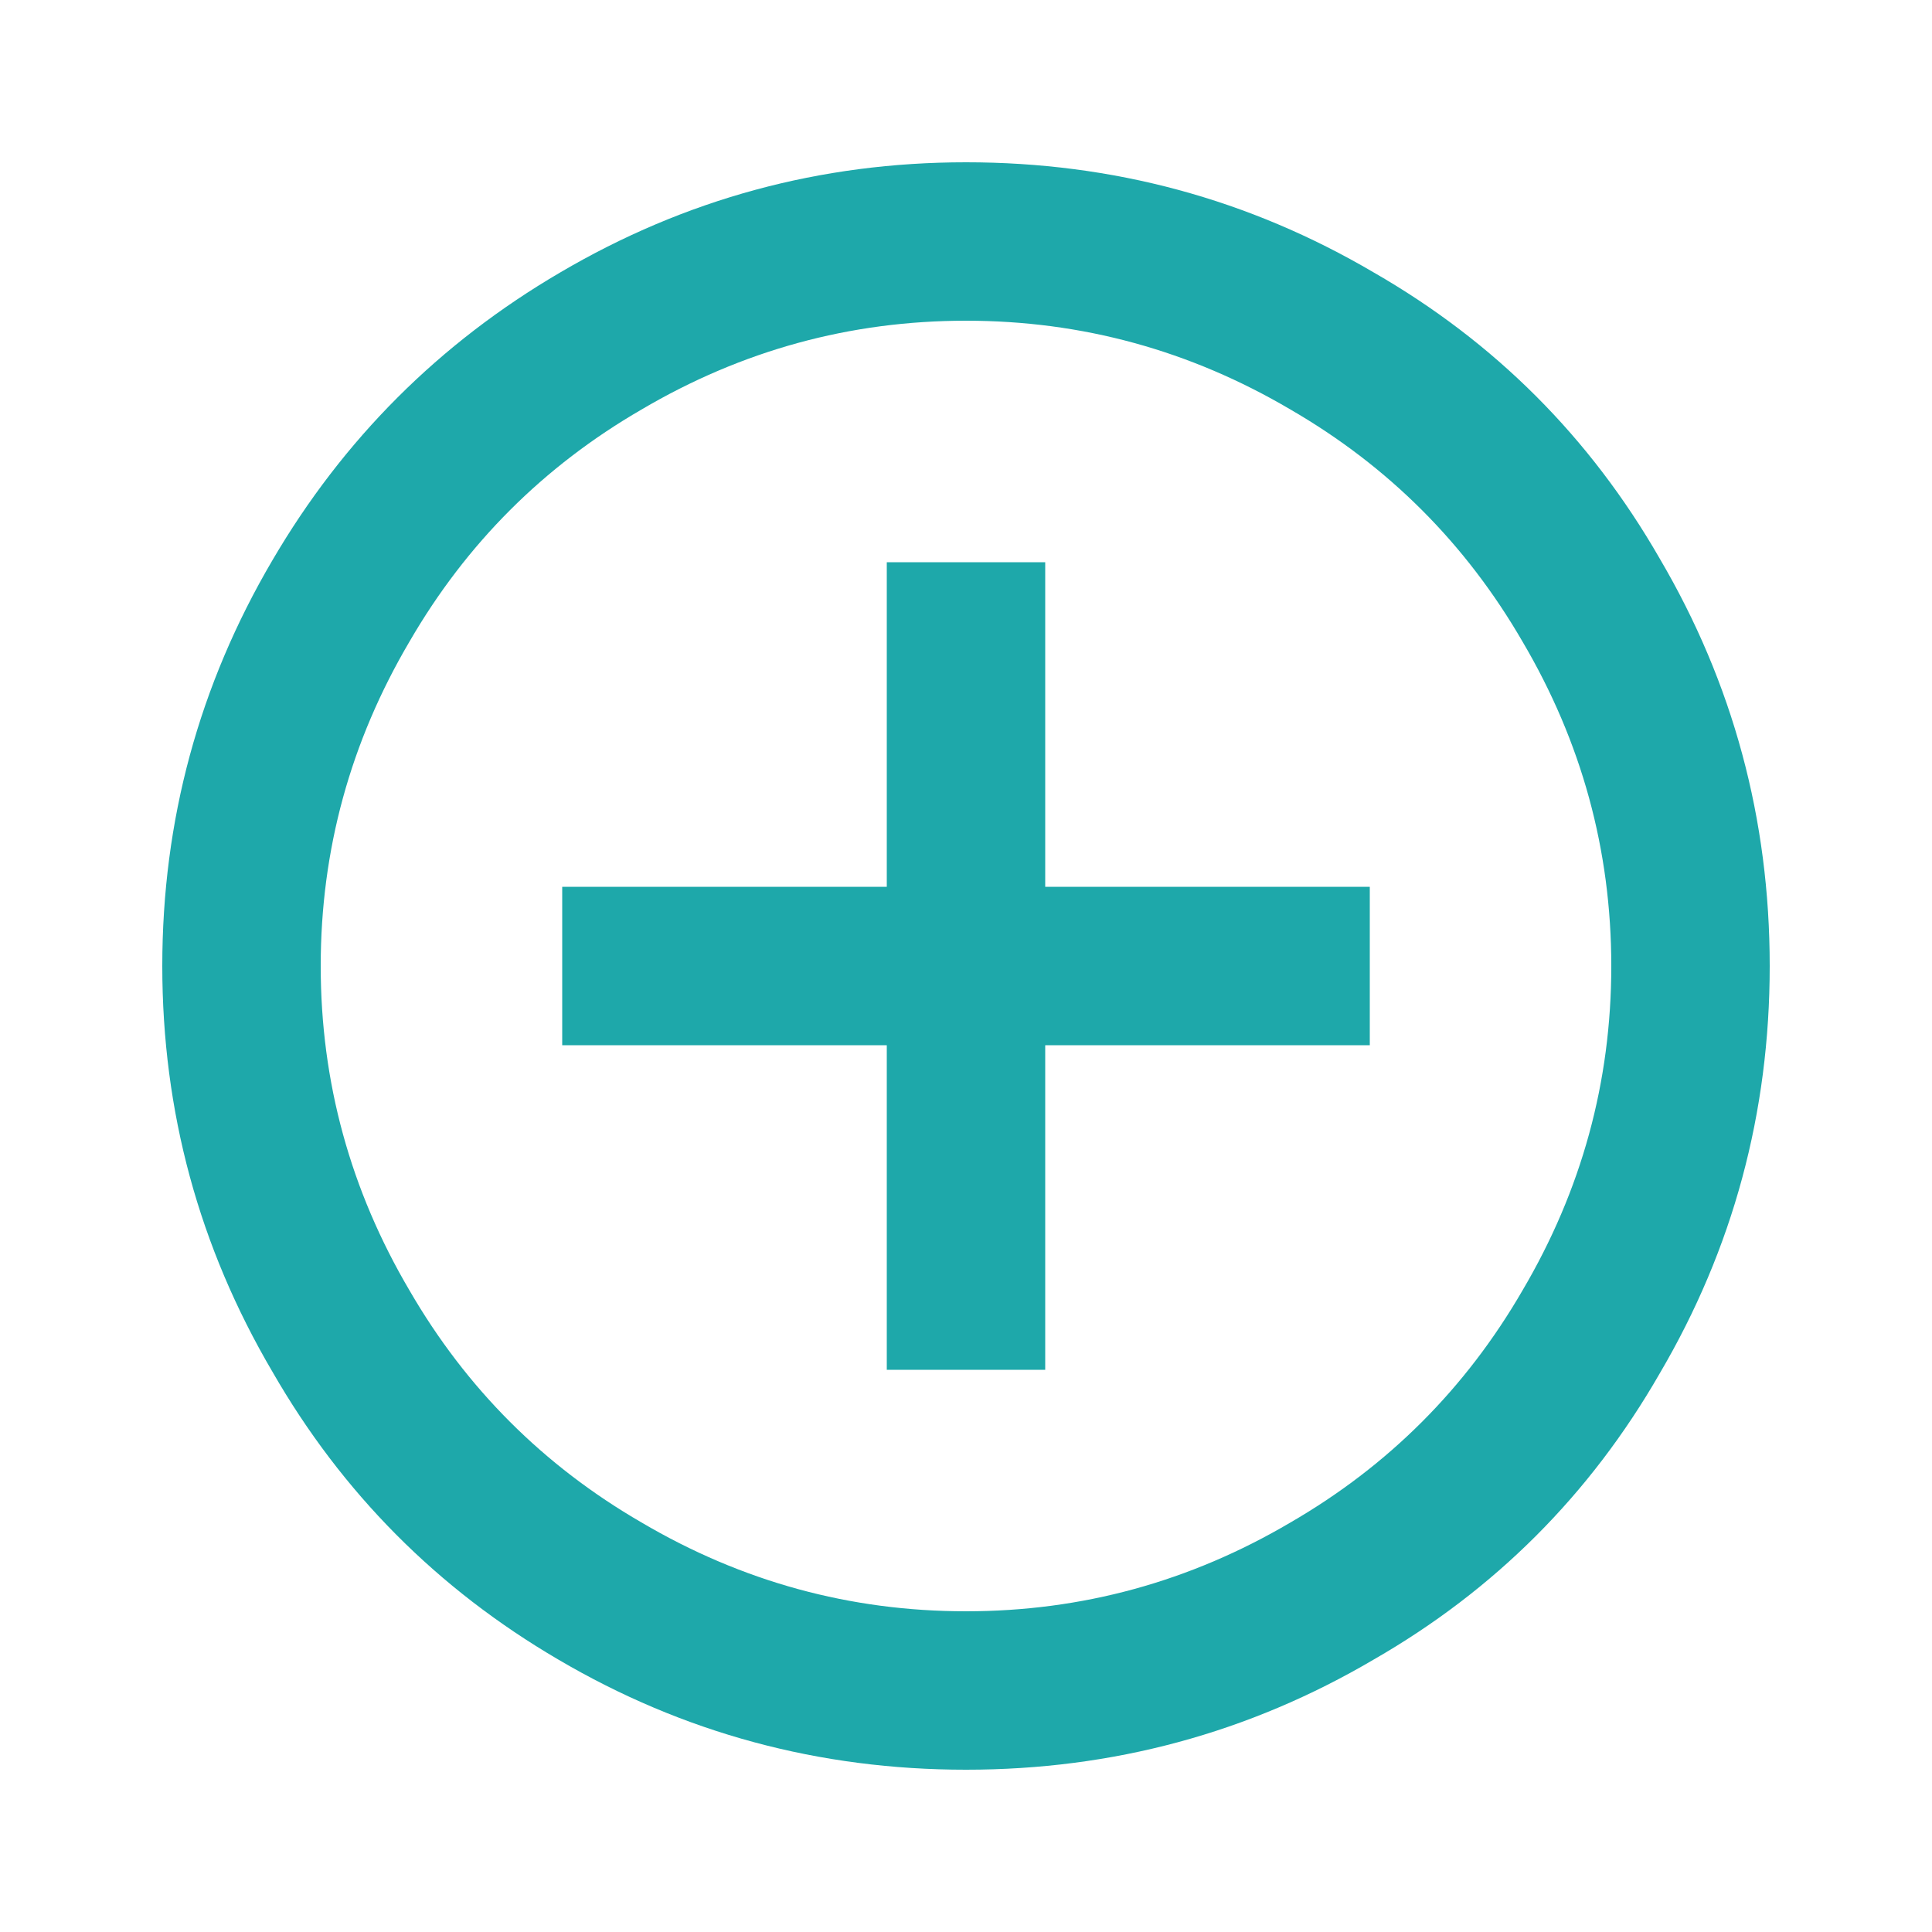 <?xml version="1.0" encoding="UTF-8"?>
<svg width="20px" height="20px" viewBox="0 0 20 20" version="1.1" xmlns="http://www.w3.org/2000/svg" xmlns:xlink="http://www.w3.org/1999/xlink">
    <!-- Generator: Sketch 54.1 (76490) - https://sketchapp.com -->
    <title>Button/ Plus icon LT</title>
    <desc>Created with Sketch.</desc>
    <g id="Button/-Plus-icon-LT" stroke="none" stroke-width="1" fill="none" fill-rule="evenodd">
        <path d="M10,16.68 C11.2,16.68 12.32,16.373 13.36,15.76 C14.373,15.173 15.173,14.373 15.76,13.36 C16.373,12.32 16.68,11.2 16.68,10 C16.68,8.8 16.373,7.68 15.76,6.64 C15.173,5.627 14.373,4.827 13.36,4.24 C12.32,3.627 11.2,3.32 10,3.32 C8.8,3.32 7.68,3.627 6.64,4.24 C5.627,4.827 4.827,5.627 4.24,6.64 C3.627,7.68 3.32,8.8 3.32,10 C3.32,11.2 3.627,12.32 4.24,13.36 C4.827,14.373 5.627,15.173 6.64,15.76 C7.68,16.373 8.8,16.68 10,16.68 Z M10,1.68 C11.52,1.68 12.927,2.06 14.22,2.82 C15.473,3.54 16.46,4.527 17.18,5.78 C17.94,7.073 18.32,8.48 18.32,10 C18.32,11.52 17.94,12.927 17.18,14.22 C16.46,15.473 15.473,16.46 14.22,17.18 C12.927,17.94 11.52,18.32 10,18.32 C8.48,18.32 7.073,17.94 5.78,17.18 C4.527,16.447 3.54,15.453 2.82,14.2 C2.06,12.907 1.68,11.507 1.68,10 C1.68,8.493 2.06,7.093 2.82,5.8 C3.553,4.547 4.547,3.553 5.8,2.82 C7.093,2.06 8.493,1.68 10,1.68 Z M10.82,5.82 L10.82,9.18 L14.18,9.18 L14.18,10.82 L10.82,10.82 L10.82,14.18 L9.18,14.18 L9.18,10.82 L5.82,10.82 L5.82,9.18 L9.18,9.18 L9.18,5.82 L10.82,5.82 Z" id="" fill="#1EA8AA" fill-rule="nonzero"></path>
    </g>
</svg>